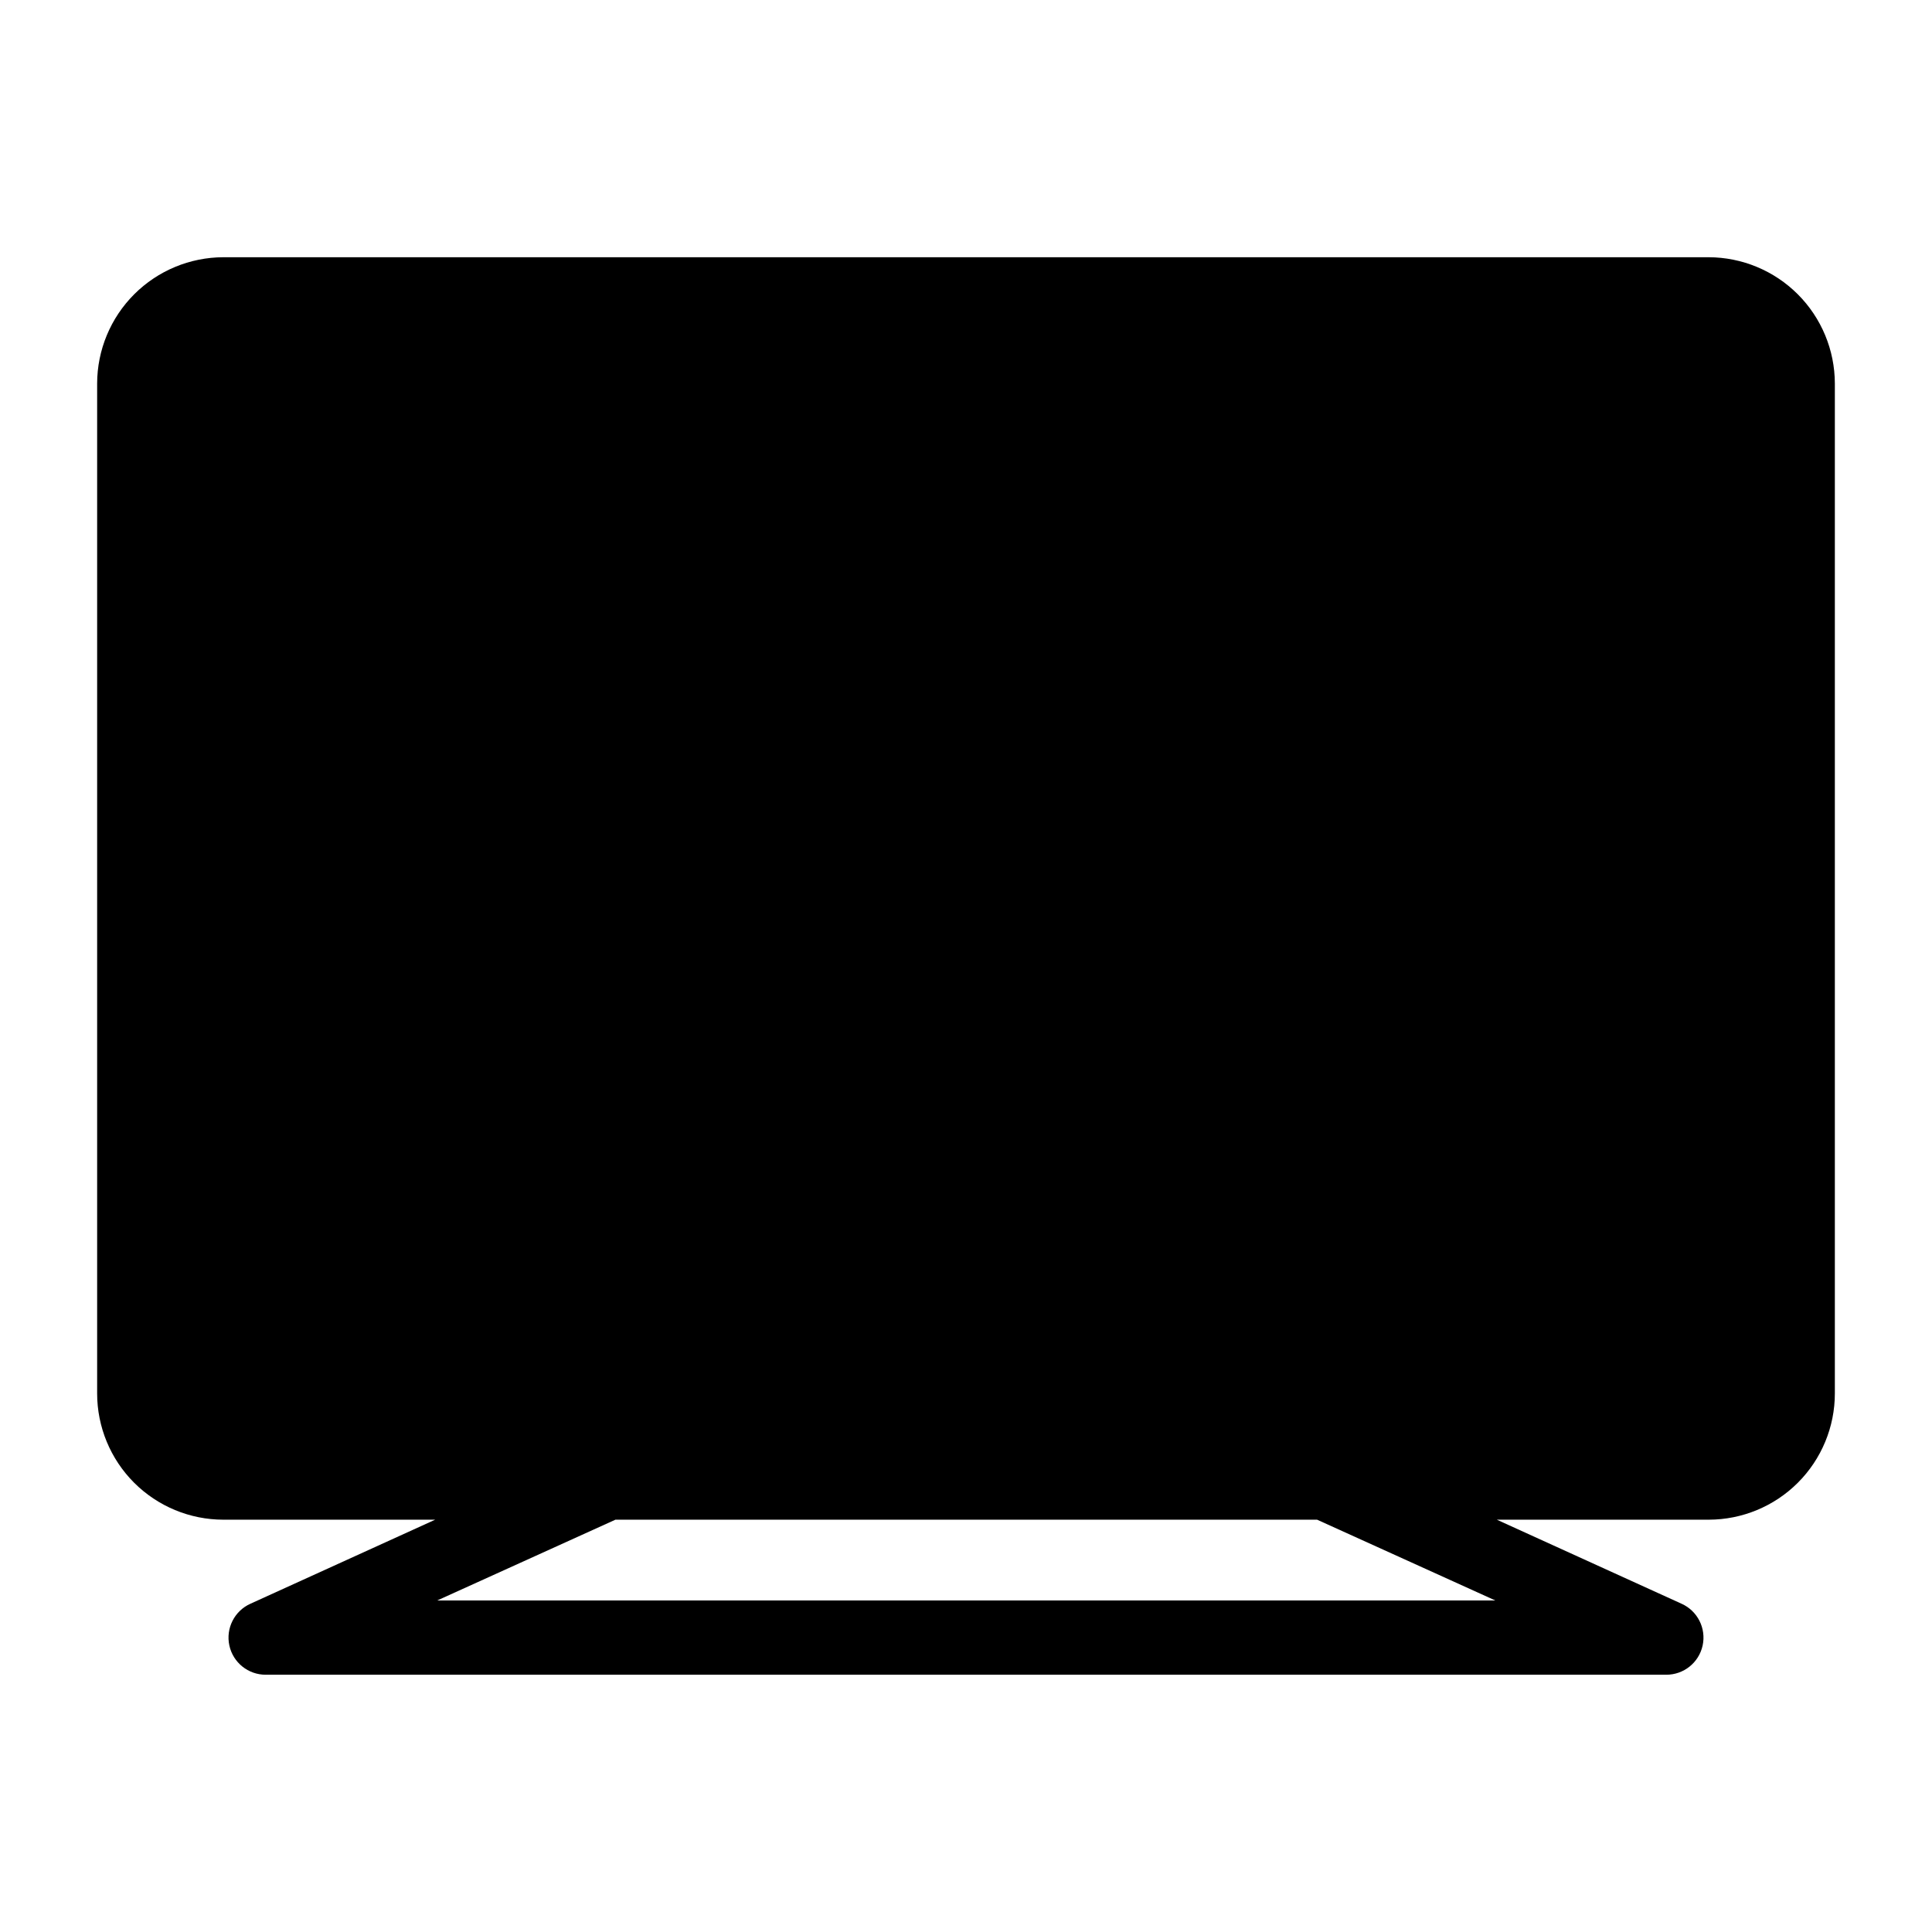 <?xml version="1.0" encoding="UTF-8"?>
<!-- Uploaded to: SVG Repo, www.svgrepo.com, Generator: SVG Repo Mixer Tools -->
<svg fill="#000000" width="800px" height="800px" version="1.1" viewBox="144 144 512 512" xmlns="http://www.w3.org/2000/svg">
 <path d="m596.8 212.17h-393.6c-8.867 0.02-17.367 3.551-23.637 9.82-6.269 6.273-9.801 14.77-9.82 23.637v267.65c0 8.871 3.523 17.383 9.797 23.656 6.277 6.273 14.785 9.801 23.66 9.801h56.129l-48.965 22.277c-4.242 1.906-6.57 6.523-5.582 11.066s5.023 7.773 9.672 7.746h371.09c4.648 0.027 8.684-3.203 9.672-7.746 0.988-4.543-1.34-9.16-5.578-11.066l-48.965-22.277h56.129c8.871 0 17.383-3.527 23.656-9.801 6.273-6.273 9.797-14.785 9.797-23.656v-267.65c-0.02-8.867-3.551-17.363-9.82-23.637-6.269-6.269-14.77-9.801-23.633-9.82zm-336.93 355.97 47.23-21.41h185.94l47.23 21.41z"/>
</svg>
